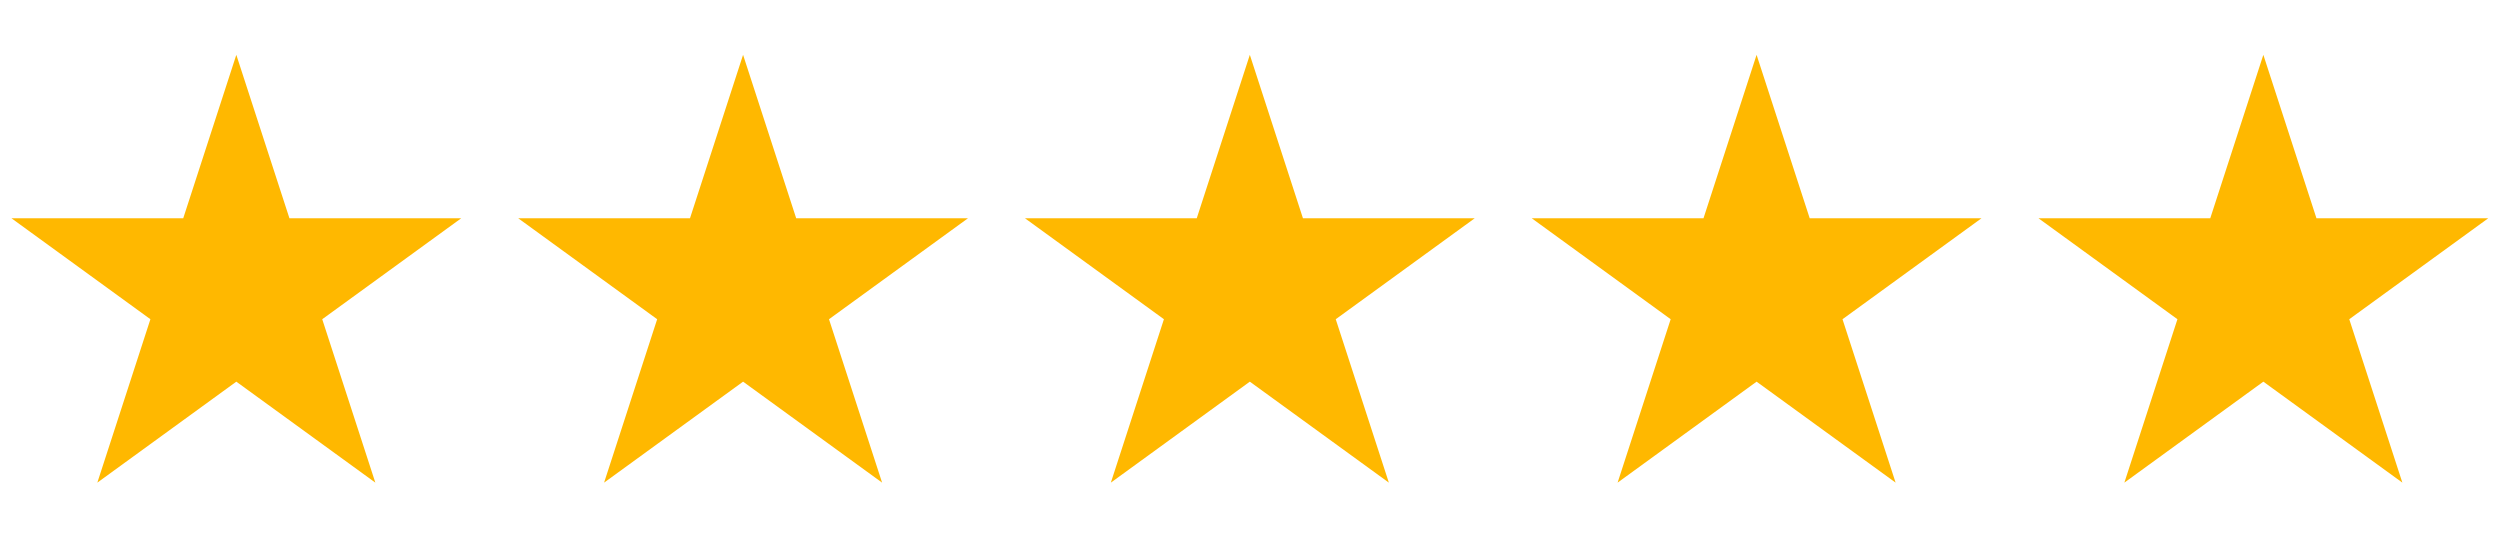 <svg xmlns="http://www.w3.org/2000/svg" fill="none" viewBox="0 0 74 16" height="16" width="74">
<g clip-path="url(#clip0_505_9200)">
<g clip-path="url(#clip1_505_9200)">
<g clip-path="url(#clip2_505_9200)">
<path fill="#FFB800" d="M6.995 1.623L8.567 6.46H13.653L9.538 9.449L11.11 14.286L6.995 11.297L2.881 14.286L4.452 9.449L0.338 6.46H5.424L6.995 1.623Z"></path>
<path fill="#FFB800" d="M21.995 1.623L23.567 6.46H28.653L24.538 9.449L26.11 14.286L21.995 11.297L17.881 14.286L19.452 9.449L15.338 6.46H20.424L21.995 1.623Z"></path>
<path fill="#FFB800" d="M36.995 1.623L38.567 6.46H43.653L39.538 9.449L41.11 14.286L36.995 11.297L32.881 14.286L34.452 9.449L30.338 6.46H35.424L36.995 1.623Z"></path>
<path fill="#FFB800" d="M51.995 1.623L53.567 6.46H58.653L54.538 9.449L56.11 14.286L51.995 11.297L47.881 14.286L49.452 9.449L45.338 6.46H50.424L51.995 1.623Z"></path>
<path fill="#FFB800" d="M66.995 1.623L68.567 6.46H73.653L69.538 9.449L71.11 14.286L66.995 11.297L62.881 14.286L64.452 9.449L60.338 6.46H65.424L66.995 1.623Z"></path>
</g>
</g>
</g>
<defs>
<clipPath id="clip0_505_9200">
<rect transform="translate(-0.005 0.828)" fill="white" height="15" width="74"></rect>
</clipPath>
<clipPath id="clip1_505_9200">
<rect transform="translate(-0.005 0.828)" fill="white" height="15" width="74"></rect>
</clipPath>
<clipPath id="clip2_505_9200">
<rect transform="translate(-0.005 0.828)" fill="white" height="15" width="74"></rect>
</clipPath>
</defs>
</svg>
